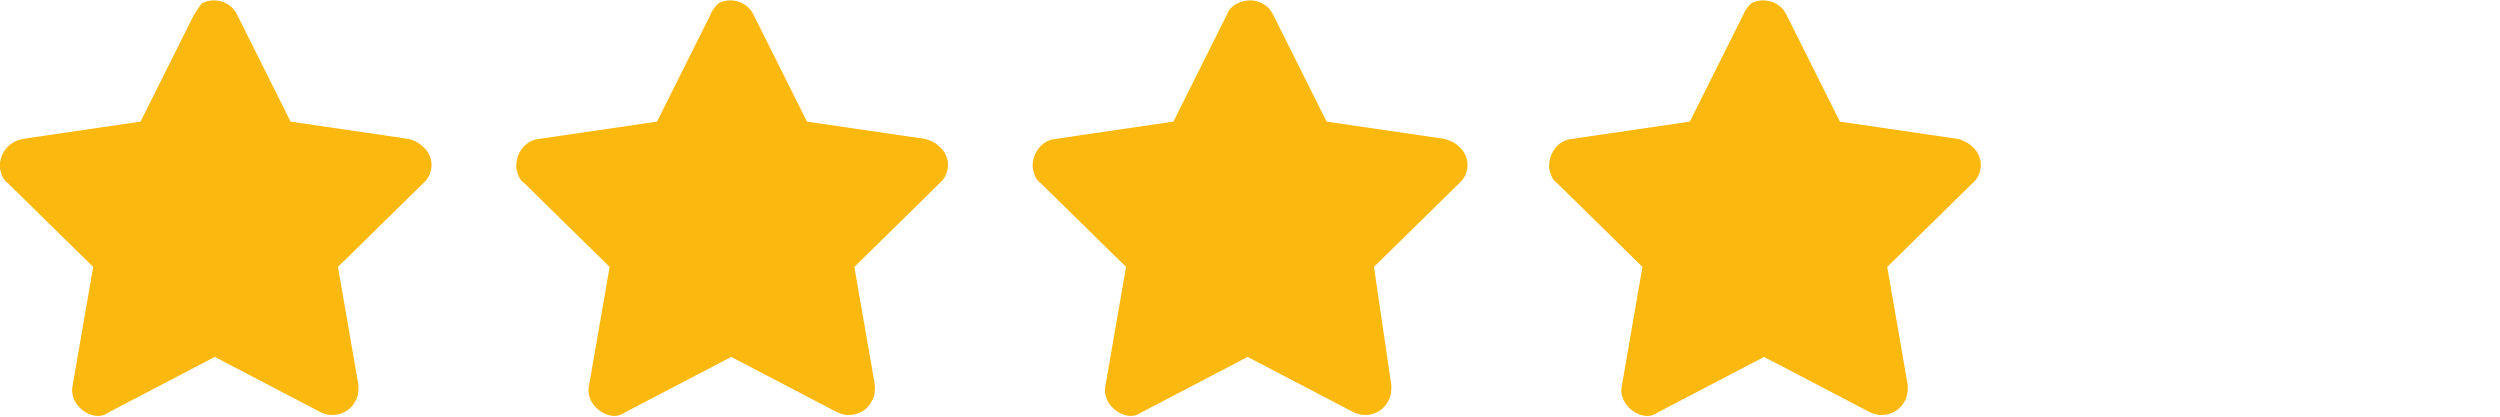 <?xml version="1.0" encoding="utf-8"?>
<!-- Generator: Adobe Illustrator 26.3.1, SVG Export Plug-In . SVG Version: 6.00 Build 0)  -->
<svg version="1.1" id="Livello_1" xmlns="http://www.w3.org/2000/svg" xmlns:xlink="http://www.w3.org/1999/xlink" x="0px" y="0px"
	 viewBox="0 0 158.3 26.4" style="enable-background:new 0 0 158.3 26.4;" xml:space="preserve">
<style type="text/css">
	.st0{fill:#FBB90F;}
</style>
<path id="Icon_awesome-star" class="st0" d="M12.3,0.9L8.9,7.7L1.4,8.8C0.5,9-0.1,9.8,0,10.7c0.1,0.4,0.2,0.7,0.5,0.9l5.4,5.3
	l-1.3,7.5c-0.2,0.9,0.5,1.7,1.3,1.9c0.4,0.1,0.7,0,1-0.2l6.7-3.5l6.7,3.5c0.8,0.4,1.8,0.1,2.2-0.7c0.2-0.3,0.2-0.7,0.2-1l-1.3-7.5
	l5.4-5.3c0.7-0.6,0.7-1.7,0-2.3c-0.3-0.3-0.6-0.4-0.9-0.5l-7.5-1.1l-3.4-6.8c-0.4-0.8-1.4-1.1-2.2-0.7C12.7,0.3,12.5,0.6,12.3,0.9z"
	/>
<path id="Icon_awesome-star-2" class="st0" d="M110.4,0.9L107,7.7l-7.5,1.1c-0.9,0.1-1.5,1-1.4,1.9c0.1,0.4,0.2,0.7,0.5,0.9l5.4,5.3
	l-1.3,7.5c-0.2,0.9,0.5,1.7,1.3,1.9c0.4,0.1,0.7,0,1-0.2l6.7-3.5l6.7,3.5c0.8,0.4,1.8,0.1,2.2-0.7c0.2-0.3,0.2-0.7,0.2-1l-1.3-7.5
	l5.4-5.3c0.7-0.6,0.7-1.7,0-2.3c-0.3-0.3-0.6-0.4-0.9-0.5l-7.5-1.1l-3.4-6.8c-0.4-0.8-1.4-1.1-2.2-0.7
	C110.8,0.3,110.5,0.6,110.4,0.9z"/>
<path id="Icon_awesome-star-3" class="st0" d="M45,0.9l-3.4,6.8l-7.5,1.1c-0.9,0.1-1.5,1-1.4,1.9c0.1,0.4,0.2,0.7,0.5,0.9l5.4,5.3
	l-1.3,7.5c-0.2,0.9,0.5,1.7,1.3,1.9c0.4,0.1,0.7,0,1-0.2l6.7-3.5l6.7,3.5c0.8,0.4,1.8,0.1,2.2-0.7c0.2-0.3,0.2-0.7,0.2-1l-1.3-7.5
	l5.4-5.3c0.7-0.6,0.7-1.7,0-2.3c-0.3-0.3-0.6-0.4-0.9-0.5l-7.5-1.1l-3.4-6.8c-0.4-0.8-1.4-1.1-2.2-0.7C45.4,0.3,45.1,0.6,45,0.9z"/>
<path id="Icon_awesome-star-5" class="st0" d="M77.7,0.9l-3.4,6.8l-7.5,1.1c-0.9,0.1-1.5,1-1.4,1.9c0.1,0.4,0.2,0.7,0.5,0.9l5.4,5.3
	L70,24.4c-0.2,0.9,0.5,1.7,1.3,1.9c0.4,0.1,0.7,0,1-0.2l6.7-3.5l6.7,3.5c0.8,0.4,1.8,0.1,2.2-0.7c0.2-0.3,0.2-0.7,0.2-1L87,16.9
	l5.4-5.3c0.7-0.6,0.7-1.7,0-2.3c-0.3-0.3-0.6-0.4-0.9-0.5L84,7.7l-3.4-6.8c-0.4-0.8-1.4-1.1-2.2-0.7C78.1,0.3,77.8,0.6,77.7,0.9z"/>
</svg>
